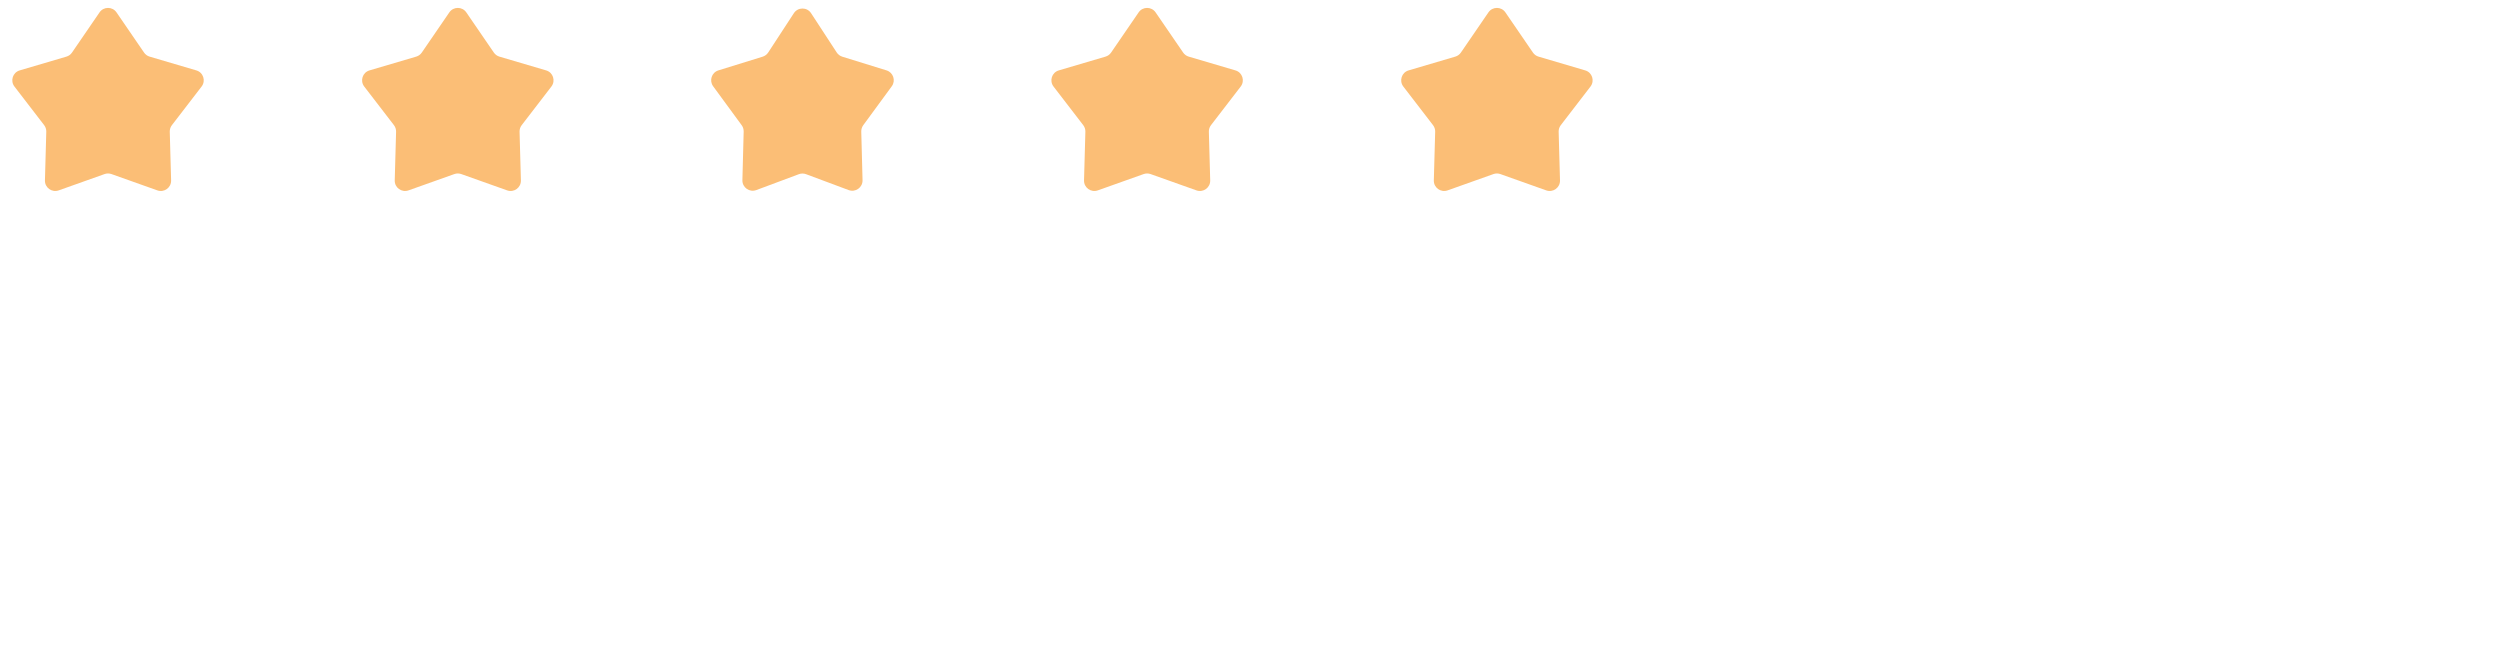<?xml version="1.0" encoding="UTF-8"?> <svg xmlns="http://www.w3.org/2000/svg" width="243" height="65" viewBox="0 0 243 65" fill="none"> <path d="M1.68 61V43.72H8.664C8.832 43.72 9.04 43.728 9.288 43.744C9.536 43.752 9.772 43.776 9.996 43.816C10.956 43.968 11.756 44.296 12.396 44.8C13.044 45.304 13.528 45.94 13.848 46.708C14.168 47.476 14.328 48.324 14.328 49.252C14.328 50.188 14.168 51.04 13.848 51.808C13.528 52.576 13.044 53.212 12.396 53.716C11.756 54.22 10.956 54.548 9.996 54.7C9.772 54.732 9.532 54.756 9.276 54.772C9.028 54.788 8.824 54.796 8.664 54.796H4.188V61H1.68ZM4.188 52.42H8.568C8.728 52.42 8.904 52.412 9.096 52.396C9.296 52.38 9.484 52.352 9.66 52.312C10.172 52.192 10.584 51.972 10.896 51.652C11.208 51.324 11.432 50.948 11.568 50.524C11.704 50.1 11.772 49.676 11.772 49.252C11.772 48.828 11.704 48.408 11.568 47.992C11.432 47.568 11.208 47.196 10.896 46.876C10.584 46.548 10.172 46.324 9.66 46.204C9.484 46.156 9.296 46.124 9.096 46.108C8.904 46.092 8.728 46.084 8.568 46.084H4.188V52.42ZM22.475 61.36C21.187 61.36 20.055 61.08 19.079 60.52C18.111 59.952 17.355 59.164 16.811 58.156C16.275 57.14 16.007 55.964 16.007 54.628C16.007 53.212 16.271 51.984 16.799 50.944C17.335 49.904 18.079 49.1 19.031 48.532C19.983 47.964 21.091 47.68 22.355 47.68C23.675 47.68 24.799 47.988 25.727 48.604C26.655 49.212 27.347 50.08 27.803 51.208C28.267 52.336 28.451 53.676 28.355 55.228H25.847V54.316C25.831 52.812 25.543 51.7 24.983 50.98C24.431 50.26 23.587 49.9 22.451 49.9C21.195 49.9 20.251 50.296 19.619 51.088C18.987 51.88 18.671 53.024 18.671 54.52C18.671 55.944 18.987 57.048 19.619 57.832C20.251 58.608 21.163 58.996 22.355 58.996C23.139 58.996 23.815 58.82 24.383 58.468C24.959 58.108 25.407 57.596 25.727 56.932L28.187 57.712C27.683 58.872 26.919 59.772 25.895 60.412C24.871 61.044 23.731 61.36 22.475 61.36ZM17.855 55.228V53.272H27.107V55.228H17.855ZM36.831 46.552C36.199 46.552 35.619 46.396 35.091 46.084C34.571 45.772 34.155 45.356 33.843 44.836C33.531 44.316 33.375 43.736 33.375 43.096H35.367C35.367 43.496 35.511 43.84 35.799 44.128C36.087 44.416 36.431 44.56 36.831 44.56C37.239 44.56 37.583 44.416 37.863 44.128C38.151 43.84 38.295 43.496 38.295 43.096H40.287C40.287 43.736 40.131 44.316 39.819 44.836C39.507 45.356 39.087 45.772 38.559 46.084C38.039 46.396 37.463 46.552 36.831 46.552ZM41.967 48.04V61H39.555V51.988L33.075 61H31.035V48.04H33.447V56.872L39.939 48.04H41.967ZM48.669 61V50.296H44.241V48.04H55.605V50.296H51.177V61H48.669ZM68.803 48.04V61H66.391V51.988L59.911 61H57.871V48.04H60.283V56.872L66.775 48.04H68.803ZM72.145 61V48.04H74.653V53.332H80.977V48.04H83.485V61H80.977V55.696H74.653V61H72.145ZM86.852 61V48.04H95.972V50.404H89.36V61H86.852ZM108.171 61.36C107.283 61.36 106.455 61.18 105.687 60.82C104.927 60.452 104.275 59.948 103.731 59.308C103.187 58.66 102.799 57.916 102.567 57.076L104.979 56.428C105.115 56.94 105.347 57.384 105.675 57.76C106.011 58.136 106.403 58.428 106.851 58.636C107.299 58.836 107.763 58.936 108.243 58.936C108.875 58.936 109.447 58.784 109.959 58.48C110.479 58.176 110.887 57.768 111.183 57.256C111.487 56.744 111.639 56.18 111.639 55.564C111.639 54.932 111.483 54.36 111.171 53.848C110.867 53.336 110.455 52.932 109.935 52.636C109.423 52.332 108.859 52.18 108.243 52.18C107.539 52.18 106.943 52.32 106.455 52.6C105.967 52.88 105.587 53.204 105.315 53.572L103.131 52.804L103.659 43.72H112.983V46.084H104.943L105.963 45.136L105.543 51.94L105.051 51.304C105.507 50.848 106.051 50.5 106.683 50.26C107.315 50.02 107.943 49.9 108.567 49.9C109.639 49.9 110.595 50.148 111.435 50.644C112.283 51.14 112.951 51.816 113.439 52.672C113.927 53.52 114.171 54.484 114.171 55.564C114.171 56.636 113.895 57.612 113.343 58.492C112.791 59.364 112.059 60.06 111.147 60.58C110.235 61.1 109.243 61.36 108.171 61.36ZM116.799 63.868L116.955 62.752C117.299 62.776 117.567 62.712 117.759 62.56C117.951 62.408 118.079 62.196 118.143 61.924C118.207 61.652 118.219 61.344 118.179 61H116.799V58.108H119.451V61.24C119.451 62.184 119.223 62.896 118.767 63.376C118.319 63.856 117.663 64.02 116.799 63.868ZM130.024 61.36C128.848 61.36 127.808 61.104 126.904 60.592C126 60.072 125.288 59.36 124.768 58.456C124.256 57.552 124 56.512 124 55.336V49.384C124 48.208 124.256 47.168 124.768 46.264C125.288 45.36 126 44.652 126.904 44.14C127.808 43.62 128.848 43.36 130.024 43.36C131.2 43.36 132.24 43.62 133.144 44.14C134.048 44.652 134.756 45.36 135.268 46.264C135.788 47.168 136.048 48.208 136.048 49.384V55.336C136.048 56.512 135.788 57.552 135.268 58.456C134.756 59.36 134.048 60.072 133.144 60.592C132.24 61.104 131.2 61.36 130.024 61.36ZM130.024 58.96C130.664 58.96 131.244 58.808 131.764 58.504C132.292 58.192 132.712 57.776 133.024 57.256C133.336 56.728 133.492 56.14 133.492 55.492V49.204C133.492 48.564 133.336 47.984 133.024 47.464C132.712 46.936 132.292 46.52 131.764 46.216C131.244 45.904 130.664 45.748 130.024 45.748C129.384 45.748 128.8 45.904 128.272 46.216C127.752 46.52 127.336 46.936 127.024 47.464C126.712 47.984 126.556 48.564 126.556 49.204V55.492C126.556 56.14 126.712 56.728 127.024 57.256C127.336 57.776 127.752 58.192 128.272 58.504C128.8 58.808 129.384 58.96 130.024 58.96ZM144.191 61V48.04H149.891C150.267 48.04 150.643 48.064 151.019 48.112C151.395 48.152 151.727 48.212 152.015 48.292C152.671 48.476 153.231 48.844 153.695 49.396C154.159 49.94 154.391 50.668 154.391 51.58C154.391 52.1 154.311 52.54 154.151 52.9C153.991 53.252 153.771 53.556 153.491 53.812C153.363 53.924 153.227 54.024 153.083 54.112C152.939 54.2 152.795 54.268 152.651 54.316C152.947 54.364 153.239 54.468 153.527 54.628C153.967 54.86 154.327 55.196 154.607 55.636C154.895 56.068 155.039 56.648 155.039 57.376C155.039 58.248 154.827 58.98 154.403 59.572C153.979 60.156 153.379 60.556 152.603 60.772C152.299 60.86 151.955 60.92 151.571 60.952C151.195 60.984 150.819 61 150.443 61H144.191ZM146.735 59.02H150.287C150.455 59.02 150.647 59.004 150.863 58.972C151.079 58.94 151.271 58.896 151.439 58.84C151.799 58.728 152.055 58.524 152.207 58.228C152.367 57.932 152.447 57.616 152.447 57.28C152.447 56.824 152.327 56.46 152.087 56.188C151.847 55.908 151.543 55.728 151.175 55.648C151.015 55.592 150.839 55.56 150.647 55.552C150.455 55.544 150.291 55.54 150.155 55.54H146.735V59.02ZM146.735 53.524H149.543C149.775 53.524 150.011 53.512 150.251 53.488C150.491 53.456 150.699 53.404 150.875 53.332C151.187 53.212 151.419 53.012 151.571 52.732C151.723 52.444 151.799 52.132 151.799 51.796C151.799 51.428 151.715 51.1 151.547 50.812C151.379 50.524 151.127 50.324 150.791 50.212C150.559 50.132 150.291 50.088 149.987 50.08C149.691 50.064 149.503 50.056 149.423 50.056H146.735V53.524ZM166.414 61V53.86L160.57 43.72H163.498L167.686 50.98L171.874 43.72H174.802L168.958 53.86V61H166.414ZM178.215 61.36C177.255 61.36 176.451 61.184 175.803 60.832C175.155 60.472 174.663 60 174.327 59.416C173.999 58.824 173.835 58.176 173.835 57.472C173.835 56.816 173.951 56.24 174.183 55.744C174.415 55.248 174.759 54.828 175.215 54.484C175.671 54.132 176.231 53.848 176.895 53.632C177.471 53.464 178.123 53.316 178.851 53.188C179.579 53.06 180.343 52.94 181.143 52.828C181.951 52.716 182.751 52.604 183.543 52.492L182.631 52.996C182.647 51.98 182.431 51.228 181.983 50.74C181.543 50.244 180.783 49.996 179.703 49.996C179.023 49.996 178.399 50.156 177.831 50.476C177.263 50.788 176.867 51.308 176.643 52.036L174.303 51.316C174.623 50.204 175.231 49.32 176.127 48.664C177.031 48.008 178.231 47.68 179.727 47.68C180.887 47.68 181.895 47.88 182.751 48.28C183.615 48.672 184.247 49.296 184.647 50.152C184.855 50.576 184.983 51.024 185.031 51.496C185.079 51.968 185.103 52.476 185.103 53.02V61H182.883V58.036L183.315 58.42C182.779 59.412 182.095 60.152 181.263 60.64C180.439 61.12 179.423 61.36 178.215 61.36ZM178.659 59.308C179.371 59.308 179.983 59.184 180.495 58.936C181.007 58.68 181.419 58.356 181.731 57.964C182.043 57.572 182.247 57.164 182.343 56.74C182.479 56.356 182.555 55.924 182.571 55.444C182.595 54.964 182.607 54.58 182.607 54.292L183.423 54.592C182.631 54.712 181.911 54.82 181.263 54.916C180.615 55.012 180.027 55.108 179.499 55.204C178.979 55.292 178.515 55.4 178.107 55.528C177.763 55.648 177.455 55.792 177.183 55.96C176.919 56.128 176.707 56.332 176.547 56.572C176.395 56.812 176.319 57.104 176.319 57.448C176.319 57.784 176.403 58.096 176.571 58.384C176.739 58.664 176.995 58.888 177.339 59.056C177.683 59.224 178.123 59.308 178.659 59.308ZM197.315 61V54.628C197.315 54.124 197.271 53.608 197.183 53.08C197.103 52.544 196.943 52.048 196.703 51.592C196.471 51.136 196.139 50.768 195.707 50.488C195.283 50.208 194.727 50.068 194.039 50.068C193.591 50.068 193.167 50.144 192.767 50.296C192.367 50.44 192.015 50.676 191.711 51.004C191.415 51.332 191.179 51.764 191.003 52.3C190.835 52.836 190.751 53.488 190.751 54.256L189.191 53.668C189.191 52.492 189.411 51.456 189.851 50.56C190.291 49.656 190.923 48.952 191.747 48.448C192.571 47.944 193.567 47.692 194.735 47.692C195.631 47.692 196.383 47.836 196.991 48.124C197.599 48.412 198.091 48.792 198.467 49.264C198.851 49.728 199.143 50.236 199.343 50.788C199.543 51.34 199.679 51.88 199.751 52.408C199.823 52.936 199.859 53.4 199.859 53.8V61H197.315ZM188.207 61V48.04H190.451V51.784H190.751V61H188.207ZM207.969 61.36C206.761 61.36 205.717 61.06 204.837 60.46C203.965 59.86 203.289 59.044 202.809 58.012C202.337 56.972 202.101 55.804 202.101 54.508C202.101 53.204 202.341 52.04 202.821 51.016C203.301 49.984 203.981 49.172 204.861 48.58C205.749 47.98 206.801 47.68 208.017 47.68C209.241 47.68 210.269 47.98 211.101 48.58C211.941 49.172 212.573 49.984 212.997 51.016C213.429 52.048 213.645 53.212 213.645 54.508C213.645 55.804 213.429 56.968 212.997 58C212.565 59.032 211.929 59.852 211.089 60.46C210.249 61.06 209.209 61.36 207.969 61.36ZM208.317 59.092C209.141 59.092 209.813 58.896 210.333 58.504C210.853 58.112 211.233 57.572 211.473 56.884C211.713 56.196 211.833 55.404 211.833 54.508C211.833 53.612 211.709 52.82 211.461 52.132C211.221 51.444 210.845 50.908 210.333 50.524C209.829 50.14 209.185 49.948 208.401 49.948C207.569 49.948 206.885 50.152 206.349 50.56C205.813 50.968 205.413 51.516 205.149 52.204C204.893 52.892 204.765 53.66 204.765 54.508C204.765 55.364 204.893 56.14 205.149 56.836C205.413 57.524 205.805 58.072 206.325 58.48C206.853 58.888 207.517 59.092 208.317 59.092ZM211.833 61V51.676H211.545V43.72H214.065V61H211.833ZM223.17 61.36C221.882 61.36 220.75 61.08 219.774 60.52C218.806 59.952 218.05 59.164 217.506 58.156C216.97 57.14 216.702 55.964 216.702 54.628C216.702 53.212 216.966 51.984 217.494 50.944C218.03 49.904 218.774 49.1 219.726 48.532C220.678 47.964 221.786 47.68 223.05 47.68C224.37 47.68 225.494 47.988 226.422 48.604C227.35 49.212 228.042 50.08 228.498 51.208C228.962 52.336 229.146 53.676 229.05 55.228H226.542V54.316C226.526 52.812 226.238 51.7 225.678 50.98C225.126 50.26 224.282 49.9 223.146 49.9C221.89 49.9 220.946 50.296 220.314 51.088C219.682 51.88 219.366 53.024 219.366 54.52C219.366 55.944 219.682 57.048 220.314 57.832C220.946 58.608 221.858 58.996 223.05 58.996C223.834 58.996 224.51 58.82 225.078 58.468C225.654 58.108 226.102 57.596 226.422 56.932L228.882 57.712C228.378 58.872 227.614 59.772 226.59 60.412C225.566 61.044 224.426 61.36 223.17 61.36ZM218.55 55.228V53.272H227.802V55.228H218.55ZM229.834 61L234.682 54.448L229.942 48.04H232.918L236.146 52.492L239.338 48.04H242.314L237.574 54.448L242.434 61H239.446L236.146 56.404L232.822 61H229.834Z" fill="white"></path> <g filter="url(#filter0_i_358_148)"> <path d="M9.675 1.204C10.072 0.624 10.928 0.624 11.325 1.204L14.002 5.11C14.132 5.3 14.323 5.439 14.544 5.504L19.087 6.843C19.761 7.041 20.025 7.855 19.596 8.412L16.709 12.165C16.568 12.347 16.495 12.572 16.501 12.802L16.632 17.536C16.651 18.238 15.959 18.741 15.297 18.506L10.835 16.919C10.618 16.842 10.382 16.842 10.165 16.919L5.703 18.506C5.041 18.741 4.349 18.238 4.368 17.536L4.499 12.802C4.505 12.572 4.432 12.347 4.292 12.165L1.404 8.412C0.975 7.855 1.24 7.041 1.913 6.843L6.456 5.504C6.676 5.439 6.868 5.3 6.998 5.11L9.675 1.204Z" fill="#FBBE76"></path> </g> <g filter="url(#filter1_i_358_148)"> <path d="M43.675 1.204C44.072 0.624 44.928 0.624 45.325 1.204L48.002 5.11C48.132 5.3 48.324 5.439 48.544 5.504L53.087 6.843C53.761 7.041 54.025 7.855 53.596 8.412L50.709 12.165C50.568 12.347 50.495 12.572 50.501 12.802L50.632 17.536C50.651 18.238 49.959 18.741 49.297 18.506L44.835 16.919C44.618 16.842 44.382 16.842 44.165 16.919L39.703 18.506C39.041 18.741 38.349 18.238 38.368 17.536L38.499 12.802C38.505 12.572 38.432 12.347 38.291 12.165L35.404 8.412C34.975 7.855 35.239 7.041 35.913 6.843L40.456 5.504C40.676 5.439 40.868 5.3 40.998 5.11L43.675 1.204Z" fill="#FBBE76"></path> </g> <g filter="url(#filter2_i_358_148)"> <path d="M77.163 1.283C77.557 0.678 78.443 0.678 78.837 1.283L81.33 5.101C81.457 5.296 81.649 5.441 81.871 5.51L86.17 6.841C86.827 7.044 87.087 7.833 86.681 8.387L83.908 12.171C83.777 12.35 83.71 12.567 83.715 12.788L83.839 17.513C83.858 18.222 83.154 18.724 82.49 18.476L78.35 16.931C78.124 16.846 77.876 16.846 77.65 16.931L73.51 18.476C72.846 18.724 72.142 18.222 72.161 17.513L72.285 12.788C72.29 12.567 72.223 12.35 72.092 12.171L69.319 8.387C68.913 7.833 69.173 7.044 69.83 6.841L74.129 5.51C74.351 5.441 74.543 5.296 74.67 5.101L77.163 1.283Z" fill="#FBBE76"></path> </g> <g filter="url(#filter3_i_358_148)"> <path d="M110.675 1.204C111.072 0.624 111.928 0.624 112.325 1.204L115.002 5.11C115.132 5.3 115.324 5.439 115.544 5.504L120.087 6.843C120.76 7.041 121.025 7.855 120.596 8.412L117.709 12.165C117.568 12.347 117.495 12.572 117.501 12.802L117.632 17.536C117.651 18.238 116.959 18.741 116.297 18.506L111.835 16.919C111.618 16.842 111.382 16.842 111.165 16.919L106.703 18.506C106.041 18.741 105.349 18.238 105.368 17.536L105.499 12.802C105.505 12.572 105.432 12.347 105.291 12.165L102.404 8.412C101.975 7.855 102.24 7.041 102.913 6.843L107.456 5.504C107.676 5.439 107.868 5.3 107.998 5.11L110.675 1.204Z" fill="#FBBE76"></path> </g> <g filter="url(#filter4_i_358_148)"> <path d="M144.675 1.204C145.072 0.624 145.928 0.624 146.325 1.204L149.002 5.11C149.132 5.3 149.324 5.439 149.544 5.504L154.087 6.843C154.76 7.041 155.025 7.855 154.596 8.412L151.709 12.165C151.568 12.347 151.495 12.572 151.501 12.802L151.632 17.536C151.651 18.238 150.959 18.741 150.297 18.506L145.835 16.919C145.618 16.842 145.382 16.842 145.165 16.919L140.703 18.506C140.041 18.741 139.349 18.238 139.368 17.536L139.499 12.802C139.505 12.572 139.432 12.347 139.291 12.165L136.404 8.412C135.975 7.855 136.24 7.041 136.913 6.843L141.456 5.504C141.676 5.439 141.868 5.3 141.998 5.11L144.675 1.204Z" fill="#FBBE76"></path> </g> <defs> <filter id="filter0_i_358_148" x="1.195" y="0.769" width="18.609" height="17.796" filterUnits="userSpaceOnUse" color-interpolation-filters="sRGB"> <feFlood flood-opacity="0" result="BackgroundImageFix"></feFlood> <feBlend mode="normal" in="SourceGraphic" in2="BackgroundImageFix" result="shape"></feBlend> <feColorMatrix in="SourceAlpha" type="matrix" values="0 0 0 0 0 0 0 0 0 0 0 0 0 0 0 0 0 0 127 0" result="hardAlpha"></feColorMatrix> <feOffset></feOffset> <feGaussianBlur stdDeviation="1"></feGaussianBlur> <feComposite in2="hardAlpha" operator="arithmetic" k2="-1" k3="1"></feComposite> <feColorMatrix type="matrix" values="0 0 0 0 1 0 0 0 0 1 0 0 0 0 1 0 0 0 0.5 0"></feColorMatrix> <feBlend mode="normal" in2="shape" result="effect1_innerShadow_358_148"></feBlend> </filter> <filter id="filter1_i_358_148" x="35.195" y="0.769" width="18.609" height="17.796" filterUnits="userSpaceOnUse" color-interpolation-filters="sRGB"> <feFlood flood-opacity="0" result="BackgroundImageFix"></feFlood> <feBlend mode="normal" in="SourceGraphic" in2="BackgroundImageFix" result="shape"></feBlend> <feColorMatrix in="SourceAlpha" type="matrix" values="0 0 0 0 0 0 0 0 0 0 0 0 0 0 0 0 0 0 127 0" result="hardAlpha"></feColorMatrix> <feOffset></feOffset> <feGaussianBlur stdDeviation="1"></feGaussianBlur> <feComposite in2="hardAlpha" operator="arithmetic" k2="-1" k3="1"></feComposite> <feColorMatrix type="matrix" values="0 0 0 0 1 0 0 0 0 1 0 0 0 0 1 0 0 0 0.5 0"></feColorMatrix> <feBlend mode="normal" in2="shape" result="effect1_innerShadow_358_148"></feBlend> </filter> <filter id="filter2_i_358_148" x="69.125" y="0.83" width="17.75" height="17.711" filterUnits="userSpaceOnUse" color-interpolation-filters="sRGB"> <feFlood flood-opacity="0" result="BackgroundImageFix"></feFlood> <feBlend mode="normal" in="SourceGraphic" in2="BackgroundImageFix" result="shape"></feBlend> <feColorMatrix in="SourceAlpha" type="matrix" values="0 0 0 0 0 0 0 0 0 0 0 0 0 0 0 0 0 0 127 0" result="hardAlpha"></feColorMatrix> <feOffset></feOffset> <feGaussianBlur stdDeviation="1"></feGaussianBlur> <feComposite in2="hardAlpha" operator="arithmetic" k2="-1" k3="1"></feComposite> <feColorMatrix type="matrix" values="0 0 0 0 1 0 0 0 0 1 0 0 0 0 1 0 0 0 0.5 0"></feColorMatrix> <feBlend mode="normal" in2="shape" result="effect1_innerShadow_358_148"></feBlend> </filter> <filter id="filter3_i_358_148" x="102.195" y="0.769" width="18.609" height="17.796" filterUnits="userSpaceOnUse" color-interpolation-filters="sRGB"> <feFlood flood-opacity="0" result="BackgroundImageFix"></feFlood> <feBlend mode="normal" in="SourceGraphic" in2="BackgroundImageFix" result="shape"></feBlend> <feColorMatrix in="SourceAlpha" type="matrix" values="0 0 0 0 0 0 0 0 0 0 0 0 0 0 0 0 0 0 127 0" result="hardAlpha"></feColorMatrix> <feOffset></feOffset> <feGaussianBlur stdDeviation="1"></feGaussianBlur> <feComposite in2="hardAlpha" operator="arithmetic" k2="-1" k3="1"></feComposite> <feColorMatrix type="matrix" values="0 0 0 0 1 0 0 0 0 1 0 0 0 0 1 0 0 0 0.5 0"></feColorMatrix> <feBlend mode="normal" in2="shape" result="effect1_innerShadow_358_148"></feBlend> </filter> <filter id="filter4_i_358_148" x="136.195" y="0.769" width="18.609" height="17.796" filterUnits="userSpaceOnUse" color-interpolation-filters="sRGB"> <feFlood flood-opacity="0" result="BackgroundImageFix"></feFlood> <feBlend mode="normal" in="SourceGraphic" in2="BackgroundImageFix" result="shape"></feBlend> <feColorMatrix in="SourceAlpha" type="matrix" values="0 0 0 0 0 0 0 0 0 0 0 0 0 0 0 0 0 0 127 0" result="hardAlpha"></feColorMatrix> <feOffset></feOffset> <feGaussianBlur stdDeviation="1"></feGaussianBlur> <feComposite in2="hardAlpha" operator="arithmetic" k2="-1" k3="1"></feComposite> <feColorMatrix type="matrix" values="0 0 0 0 1 0 0 0 0 1 0 0 0 0 1 0 0 0 0.5 0"></feColorMatrix> <feBlend mode="normal" in2="shape" result="effect1_innerShadow_358_148"></feBlend> </filter> </defs> </svg> 